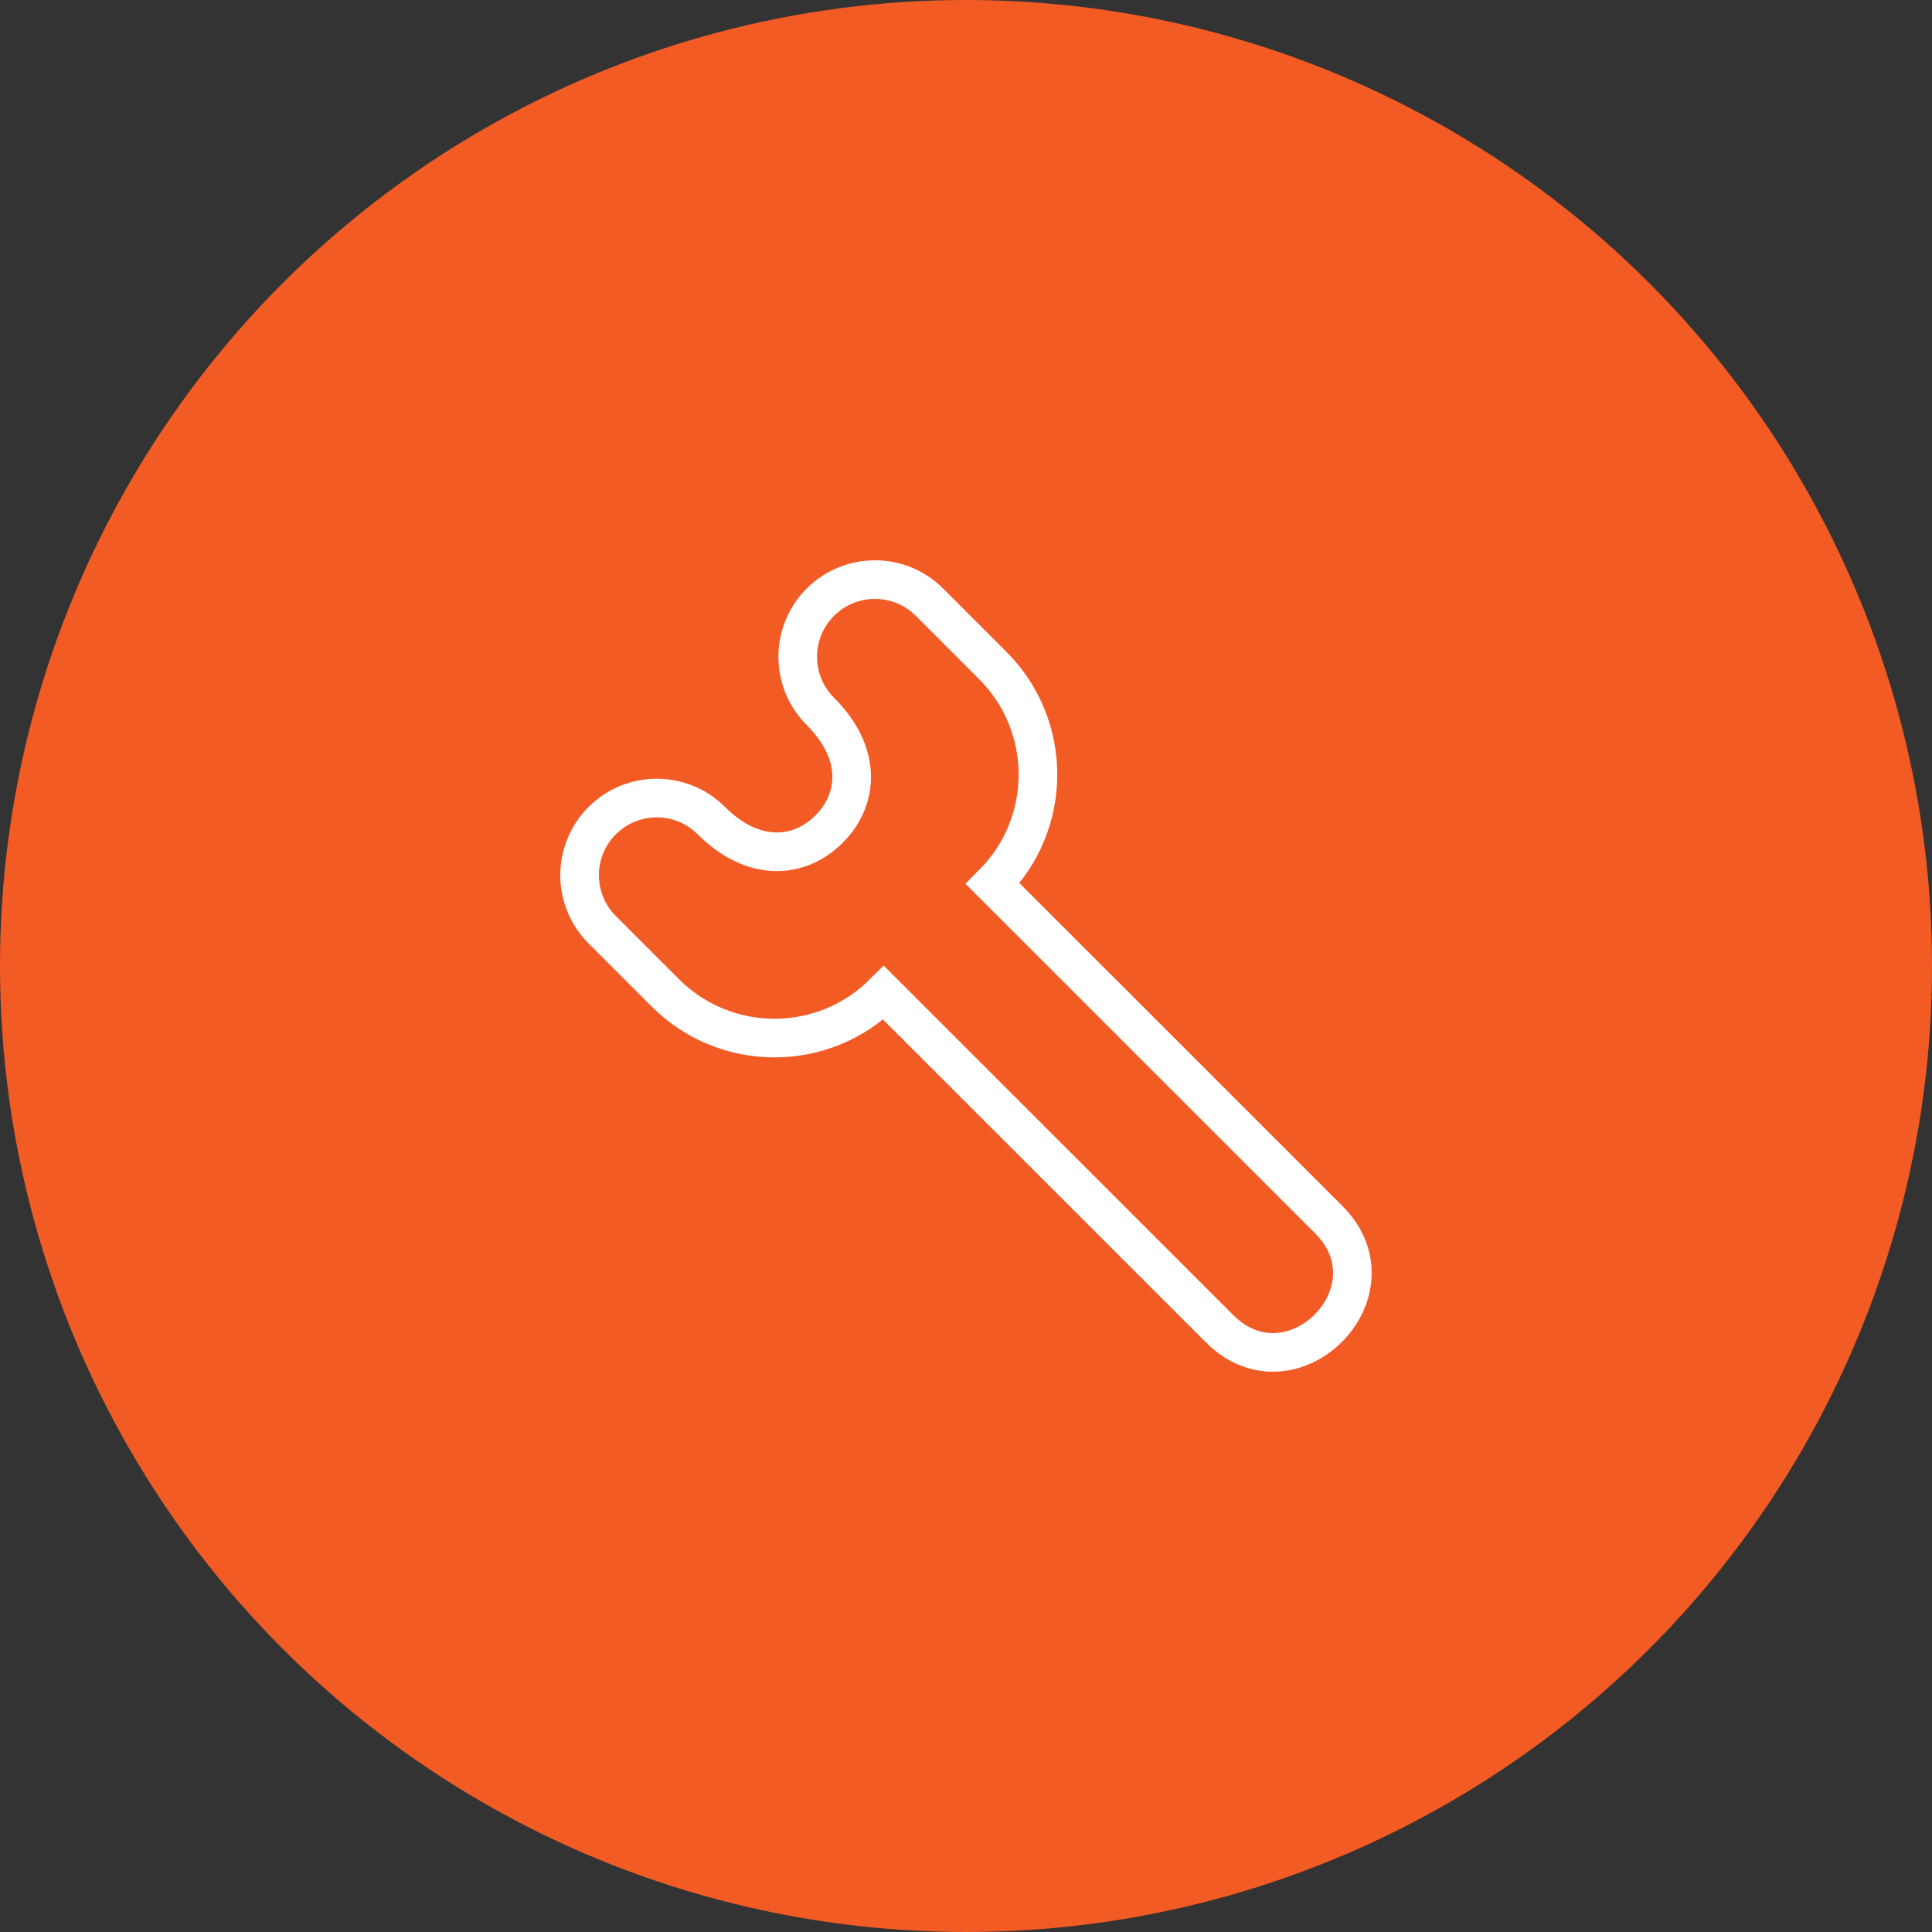 <?xml version="1.0" encoding="UTF-8" standalone="no"?>
<svg width="30px" height="30px" viewBox="0 0 30 30" version="1.1" xmlns="http://www.w3.org/2000/svg" xmlns:xlink="http://www.w3.org/1999/xlink">
    <rect x="0" y="0" width="30" height="30" fill="#333333" stroke="none"/>
    <!-- Generator: Sketch 42 (36781) - http://www.bohemiancoding.com/sketch -->
    <title>jack copy 2</title>
    <desc>Created with Sketch.</desc>
    <defs>
        <circle id="path-1" cx="15" cy="15" r="15"></circle>
    </defs>
    <g id="Help-and-Support" stroke="none" stroke-width="1" fill="none" fill-rule="evenodd">
        <g id="H&amp;S-Registration-&amp;-Installation" transform="translate(-20, -391)">
            <g id="jack-copy-2" transform="translate(20, 391)">
                <mask id="mask-2" fill="white">
                    <use xlink:href="#path-1"></use>
                </mask>
                <use id="Mask" fill="#F35B25" xlink:href="#path-1"></use>
                <path d="M18.938,20.633 L13.721,15.417 C12.785,16.353 11.267,16.353 10.331,15.417 L9.351,14.437 C8.883,13.969 8.883,13.211 9.351,12.743 C9.819,12.275 10.578,12.275 11.046,12.743 C11.698,13.395 12.413,13.335 12.873,12.875 C13.336,12.412 13.392,11.699 12.738,11.046 C12.27,10.578 12.27,9.819 12.738,9.351 C13.206,8.883 13.965,8.883 14.433,9.351 L15.415,10.333 C16.351,11.269 16.351,12.786 15.415,13.722 L20.632,18.938 C21.753,20.059 20.057,21.752 18.938,20.633" id="settings-[#1365]" stroke="#FFFFFF" stroke-width="0.6" mask="url(#mask-2)"></path>
            </g>
        </g>
    </g>
</svg>